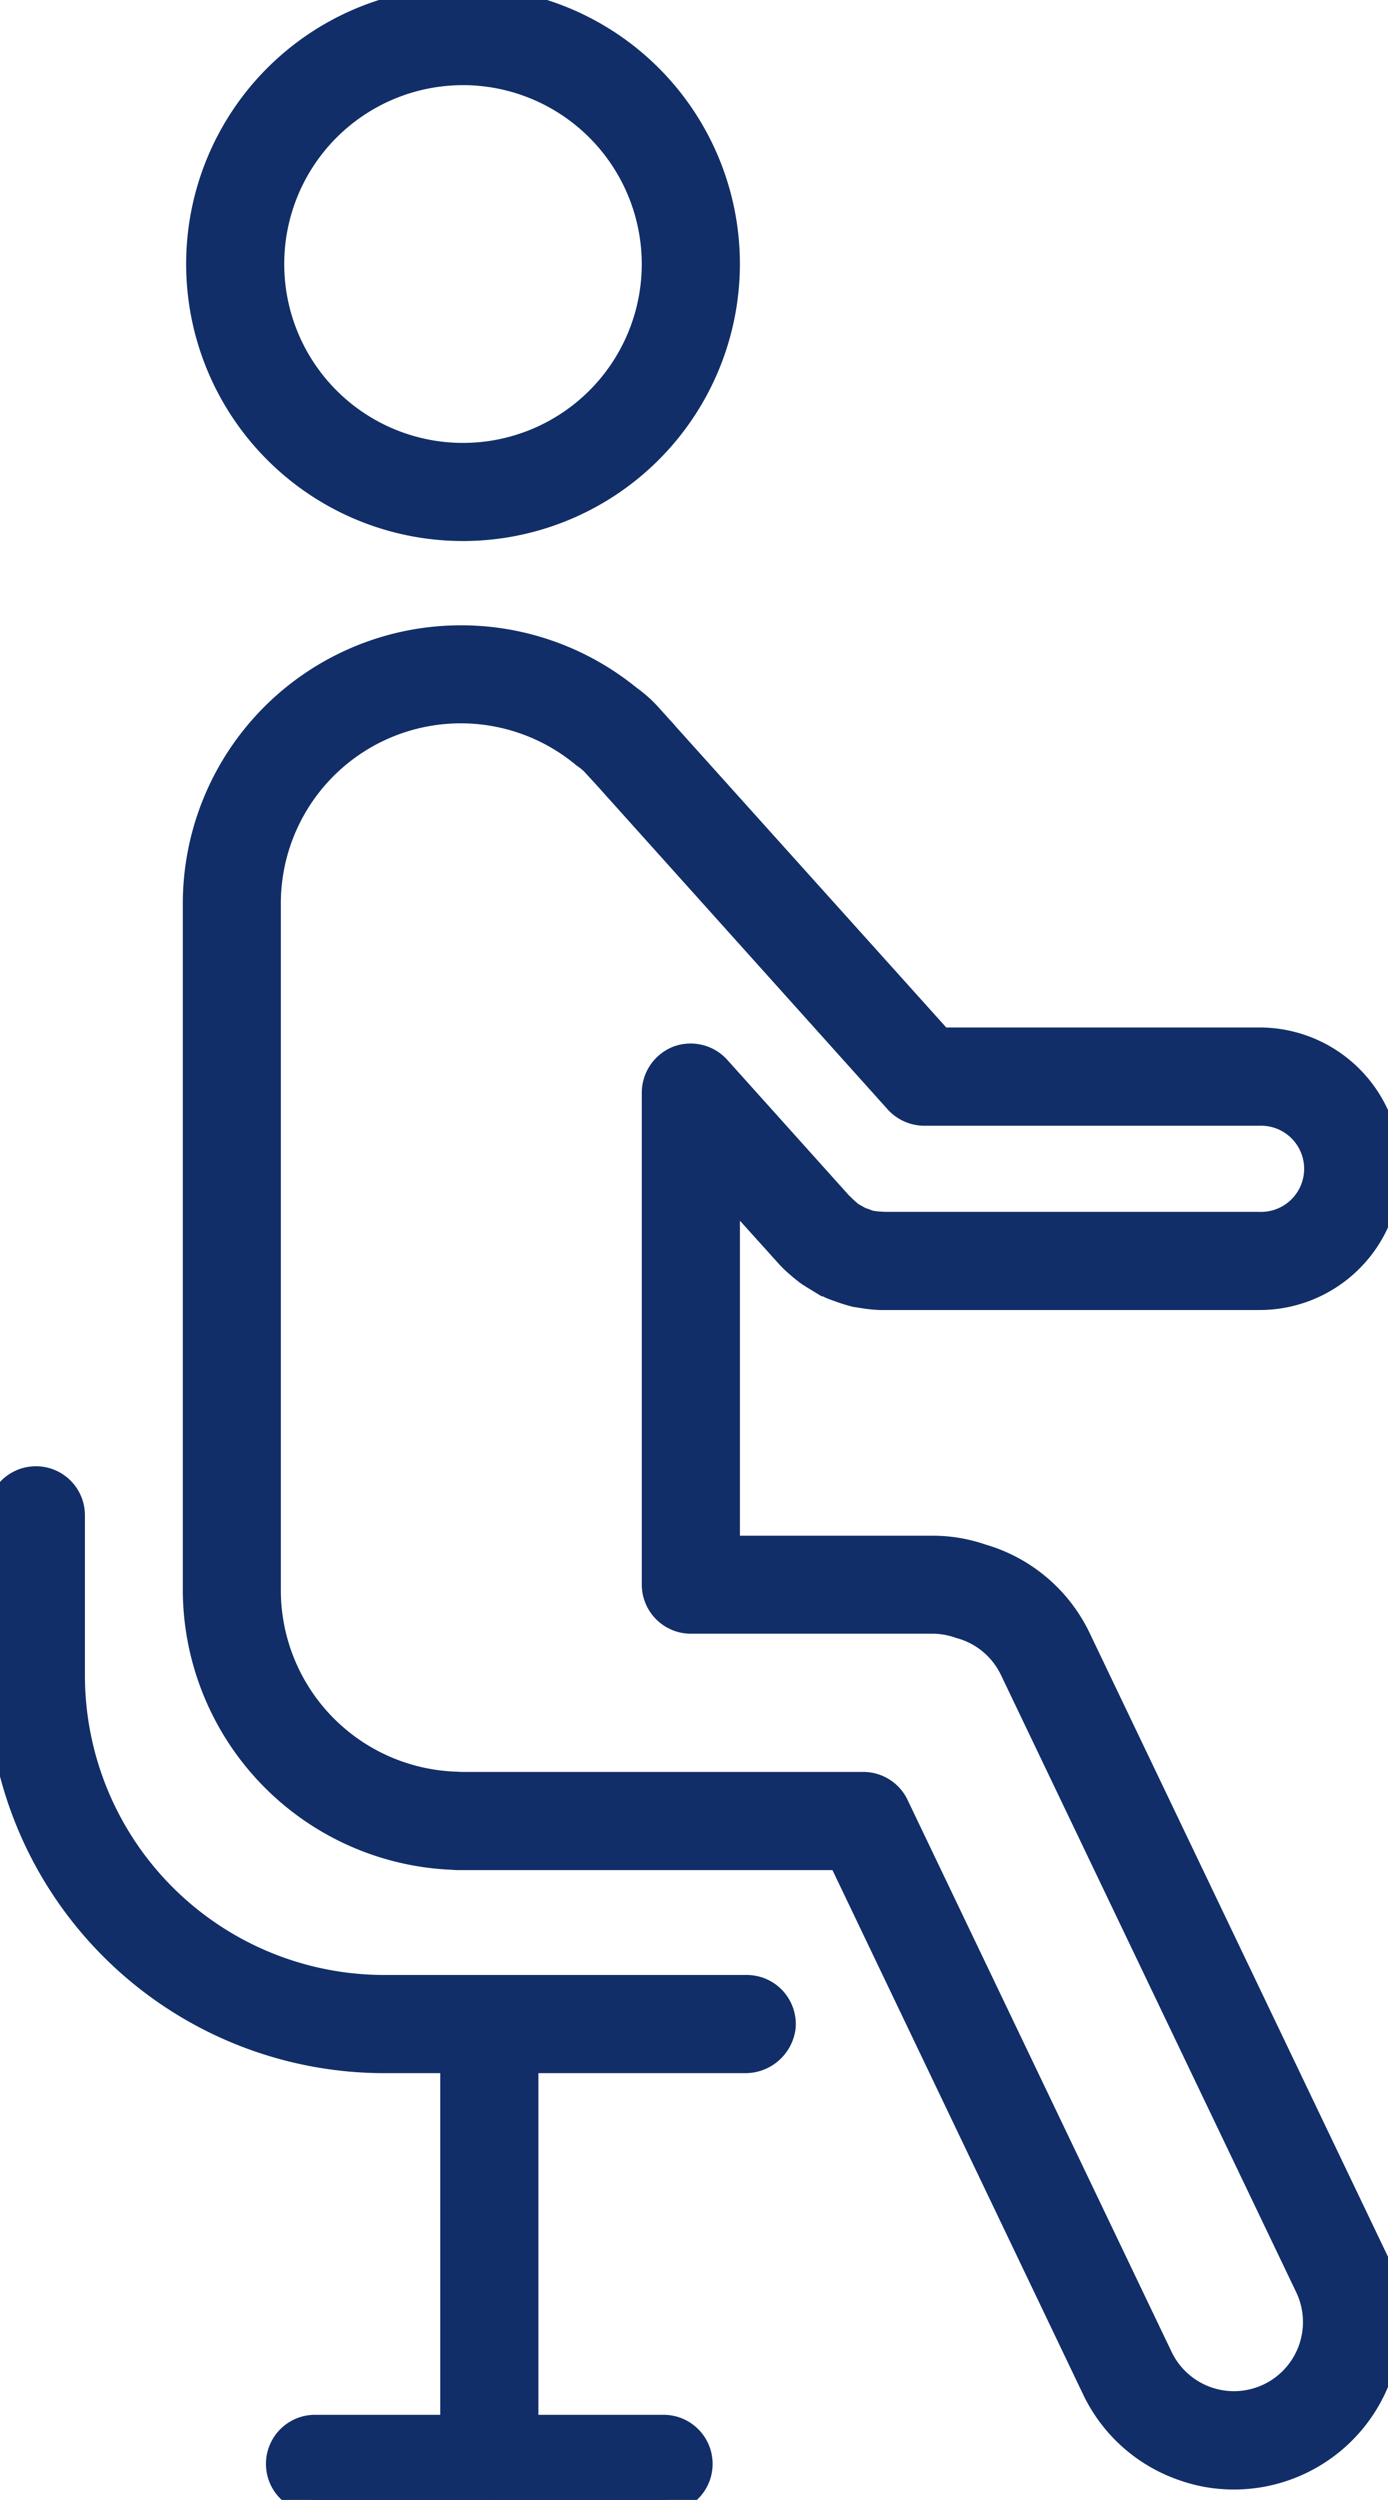 <?xml version="1.0" encoding="UTF-8"?>
<svg xmlns="http://www.w3.org/2000/svg" xmlns:xlink="http://www.w3.org/1999/xlink" id="physio-icon" width="53.218" height="95.79" viewBox="0 0 53.218 95.79">
  <defs>
    <clipPath id="clip-path">
      <rect id="Rectangle_21" data-name="Rectangle 21" width="53.218" height="95.79" fill="#112e68" stroke="#112e68" stroke-width="1"></rect>
    </clipPath>
  </defs>
  <g id="Group_43" data-name="Group 43" transform="translate(0)" clip-path="url(#clip-path)">
    <path id="Path_25" data-name="Path 25" d="M21.729,2.762a7.354,7.354,0,1,1-7.351,7.357,7.359,7.359,0,0,1,7.351-7.357m0,17.469A10.116,10.116,0,1,0,11.616,10.119,10.124,10.124,0,0,0,21.729,20.231" transform="translate(-3.974 0)" fill="#112e68"></path>
    <path id="Path_25_-_Outline" data-name="Path 25 - Outline" d="M21.729,20.731A10.616,10.616,0,1,1,32.343,10.119,10.625,10.625,0,0,1,21.729,20.731ZM21.729.5a9.616,9.616,0,1,0,9.613,9.62A9.627,9.627,0,0,0,21.729.5Zm0,17.471a7.854,7.854,0,1,1,7.851-7.851A7.86,7.86,0,0,1,21.729,17.97Zm0-14.708a6.854,6.854,0,1,0,6.851,6.857A6.862,6.862,0,0,0,21.729,3.262Z" transform="translate(-3.974 0)" fill="#112e68"></path>
    <path id="Path_26" data-name="Path 26" d="M30,107.177a1.435,1.435,0,0,1-1.453,1.239H14.743A14.743,14.743,0,0,1,0,93.674V87.539a1.378,1.378,0,0,1,2.756,0v6.135a11.98,11.98,0,0,0,11.98,11.98H28.63A1.381,1.381,0,0,1,30,107.177" transform="translate(0 -29.479)" fill="#112e68"></path>
    <path id="Path_26_-_Outline" data-name="Path 26 - Outline" d="M28.552,108.916H14.743A15.243,15.243,0,0,1-.5,93.674V87.539a1.878,1.878,0,0,1,3.756,0v6.135a11.48,11.48,0,0,0,11.48,11.48H28.63a1.881,1.881,0,0,1,1.872,2.073A1.941,1.941,0,0,1,28.552,108.916ZM1.378,86.661a.879.879,0,0,0-.878.878v6.135a14.243,14.243,0,0,0,14.243,14.243H28.552a.934.934,0,0,0,.955-.789.881.881,0,0,0-.877-.974H14.736a12.48,12.48,0,0,1-12.48-12.48V87.539A.879.879,0,0,0,1.378,86.661Z" transform="translate(0 -29.479)" fill="#112e68"></path>
    <path id="Path_27" data-name="Path 27" d="M27.8,135.407a1.379,1.379,0,0,0,1.381-1.381V117.174a1.381,1.381,0,1,0-2.762,0v16.853a1.379,1.379,0,0,0,1.381,1.381" transform="translate(-9.038 -39.617)" fill="#112e68"></path>
    <path id="Path_27_-_Outline" data-name="Path 27 - Outline" d="M27.8,135.907a1.883,1.883,0,0,1-1.881-1.881V117.174a1.881,1.881,0,1,1,3.762,0v16.853A1.883,1.883,0,0,1,27.8,135.907Zm0-19.615a.882.882,0,0,0-.881.882v16.853a.881.881,0,1,0,1.762,0V117.174A.882.882,0,0,0,27.8,116.292Z" transform="translate(-9.038 -39.617)" fill="#112e68"></path>
    <path id="Path_28" data-name="Path 28" d="M17.642,144.173H31.006a1.381,1.381,0,1,0,0-2.762H17.642a1.381,1.381,0,1,0,0,2.762" transform="translate(-5.564 -48.383)" fill="#112e68"></path>
    <path id="Path_28_-_Outline" data-name="Path 28 - Outline" d="M31.006,144.673H17.642a1.881,1.881,0,1,1,0-3.762H31.006a1.881,1.881,0,1,1,0,3.762Zm-13.364-2.762a.881.881,0,1,0,0,1.762H31.006a.881.881,0,1,0,0-1.762Z" transform="translate(-5.564 -48.383)" fill="#112e68"></path>
    <path id="Path_29" data-name="Path 29" d="M39.719,74.823a3.641,3.641,0,0,1,3.006,1.845l11.329,23.672a3.147,3.147,0,0,1-5.677,2.72L38.252,81.906a1.375,1.375,0,0,0-1.246-.789H21.534a1.563,1.563,0,0,0-.171-.012A7.468,7.468,0,0,1,14.177,73.7V47.362a7.405,7.405,0,0,1,12.117-5.726.783.783,0,0,0,.08.061,2.006,2.006,0,0,1,.355.312l.47.513.128.147L38.32,54.9a1.4,1.4,0,0,0,1.026.458H52.2a2.151,2.151,0,1,1,0,4.3H37.831c-.146-.012-.281-.012-.428-.036a.913.913,0,0,0-.122-.018,1.707,1.707,0,0,1-.245-.086l-.128-.043a.973.973,0,0,1-.134-.074l-.239-.134-.128-.11c-.067-.061-.134-.116-.2-.178a1.124,1.124,0,0,0-.086-.079l-4.705-5.237a1.381,1.381,0,0,0-2.408.923V73.442a1.379,1.379,0,0,0,1.381,1.381Zm11.5,32.79a5.909,5.909,0,0,0,5.322-8.463h.007L45.219,75.477a5.908,5.908,0,0,0-3.691-3.1,5.7,5.7,0,0,0-1.808-.312H31.775V58.19L34.128,60.8c.03.037.073.08.11.116.1.11.257.238.4.366.128.1.214.178.305.238s.22.141.33.208l.8-1.136-.7,1.191A3.328,3.328,0,0,0,35.8,62c.086.037.171.067.263.1a5.939,5.939,0,0,0,.666.208l.2.03a5.672,5.672,0,0,0,.727.08H52.2a4.913,4.913,0,1,0,0-9.826H39.963L29.423,40.873c-.036-.049-.116-.134-.2-.226l-.44-.489a4.658,4.658,0,0,0-.77-.684,10.167,10.167,0,0,0-16.6,7.889V73.7a10.257,10.257,0,0,0,9.832,10.168c.073.006.147.012.22.012H36.139l9.746,20.373a5.874,5.874,0,0,0,3.367,3.019,5.775,5.775,0,0,0,1.968.342" transform="translate(-3.906 -12.722)" fill="#112e68"></path>
    <path id="Path_29_-_Outline" data-name="Path 29 - Outline" d="M51.219,108.113a6.261,6.261,0,0,1-2.138-.372,6.376,6.376,0,0,1-3.647-3.272L35.824,84.379H21.466c-.087,0-.17-.007-.242-.013h-.007A10.757,10.757,0,0,1,10.915,73.7V47.362a10.667,10.667,0,0,1,17.4-8.287,5.148,5.148,0,0,1,.838.747l.441.489c.1.107.166.179.214.241l10.379,11.54H52.2a5.413,5.413,0,1,1,0,10.826H37.626a6.156,6.156,0,0,1-.783-.086l-.187-.028-.044-.008a6.387,6.387,0,0,1-.717-.223c-.092-.031-.191-.065-.294-.11-.06-.025-.118-.053-.174-.081l-.011.016-.47-.287c-.066-.04-.134-.081-.2-.125L34.7,61.96v0l-.036-.025c-.091-.061-.171-.127-.264-.2l-.087-.071-.077-.067c-.125-.108-.254-.22-.355-.327-.04-.04-.087-.088-.13-.138l-1.475-1.636v12.07h7.444a6.176,6.176,0,0,1,1.958.334,6.411,6.411,0,0,1,3.993,3.365L57.342,99.65h-.056a6.41,6.41,0,0,1-6.066,8.463ZM21.595,37.682a9.691,9.691,0,0,0-9.68,9.68V73.7a9.762,9.762,0,0,0,9.349,9.668l.042,0c.059,0,.114.009.161.009H36.454l9.882,20.657a5.385,5.385,0,0,0,3.082,2.763,5.27,5.27,0,0,0,1.8.314,5.41,5.41,0,0,0,4.871-7.747l-.344-.716h.008L44.768,75.693a5.41,5.41,0,0,0-3.379-2.84l-.02-.006a5.185,5.185,0,0,0-1.649-.286H31.275V56.889l3.24,3.593c.015.018.052.055.077.08l.01.01c.069.073.181.17.289.264l.073.063.069.056.113.091.523-.743.84.54-.429.734c.046.017.093.034.138.049l.01,0a5.669,5.669,0,0,0,.589.187l.189.028.01,0a5.171,5.171,0,0,0,.652.072H52.2a4.413,4.413,0,1,0,0-8.826H39.741L29.021,41.171c-.021-.028-.106-.119-.161-.179l-.01-.011-.44-.489a4.161,4.161,0,0,0-.688-.611l-.026-.02A9.69,9.69,0,0,0,21.595,37.682Zm29.621,67.667a3.654,3.654,0,0,1-3.289-2.073L37.8,82.122a.878.878,0,0,0-.795-.5h-15.5l-.027,0a1.168,1.168,0,0,0-.118-.009h-.015A7.964,7.964,0,0,1,13.677,73.7V47.362A7.905,7.905,0,0,1,26.611,41.25l.021.018.006,0,.028.02a2.489,2.489,0,0,1,.433.382l.6.664L38.692,54.563a.894.894,0,0,0,.654.292H52.2a2.651,2.651,0,1,1,0,5.3l-14.407,0-.126-.008a3.09,3.09,0,0,1-.343-.033l-.037-.007-.027,0h-.027l-.05-.01a1.912,1.912,0,0,1-.316-.106l-.051-.017-.058-.019-.024-.008a1.044,1.044,0,0,1-.182-.093l-.023-.014-.3-.167-.037-.037-.068-.058-.052-.045-.066-.059c-.048-.042-.1-.086-.149-.137-.027-.027-.04-.038-.045-.043l-.032-.025L31.049,54a.886.886,0,0,0-.66-.29.876.876,0,0,0-.312.057.892.892,0,0,0-.564.822V73.442a.882.882,0,0,0,.881.881h9.325a4.135,4.135,0,0,1,3.458,2.13l11.329,23.672a3.648,3.648,0,0,1-3.291,5.224ZM21.561,80.617H37.006a1.88,1.88,0,0,1,1.7,1.077l10.124,21.151a2.654,2.654,0,0,0,2.386,1.5,2.67,2.67,0,0,0,1.147-.261,2.65,2.65,0,0,0,1.241-3.532L42.275,76.884a2.643,2.643,0,0,0-1.707-1.4l-.017-.005a2.648,2.648,0,0,0-.831-.158H30.394a1.883,1.883,0,0,1-1.881-1.881V54.585a1.9,1.9,0,0,1,1.2-1.755,1.892,1.892,0,0,1,2.076.5l4.682,5.212c.034.029.064.059.09.085s.065.06.1.094l.071.063.034.029.051.044.195.109.054.032.019.011.04.013.058.019.034.012c.028.011.105.042.146.056s.091.013.127.021c.069.011.142.015.224.019l.129.008H52.2a1.651,1.651,0,1,0,0-3.3H39.346a1.9,1.9,0,0,1-1.4-.62L26.826,42.856l-.471-.514a1.5,1.5,0,0,0-.267-.234l-.026-.019a.982.982,0,0,1-.1-.076,6.9,6.9,0,0,0-11.288,5.349V73.7a6.958,6.958,0,0,0,6.695,6.906A1.894,1.894,0,0,1,21.561,80.617Z" transform="translate(-3.906 -12.722)" fill="#112e68"></path>
  </g>
</svg>
